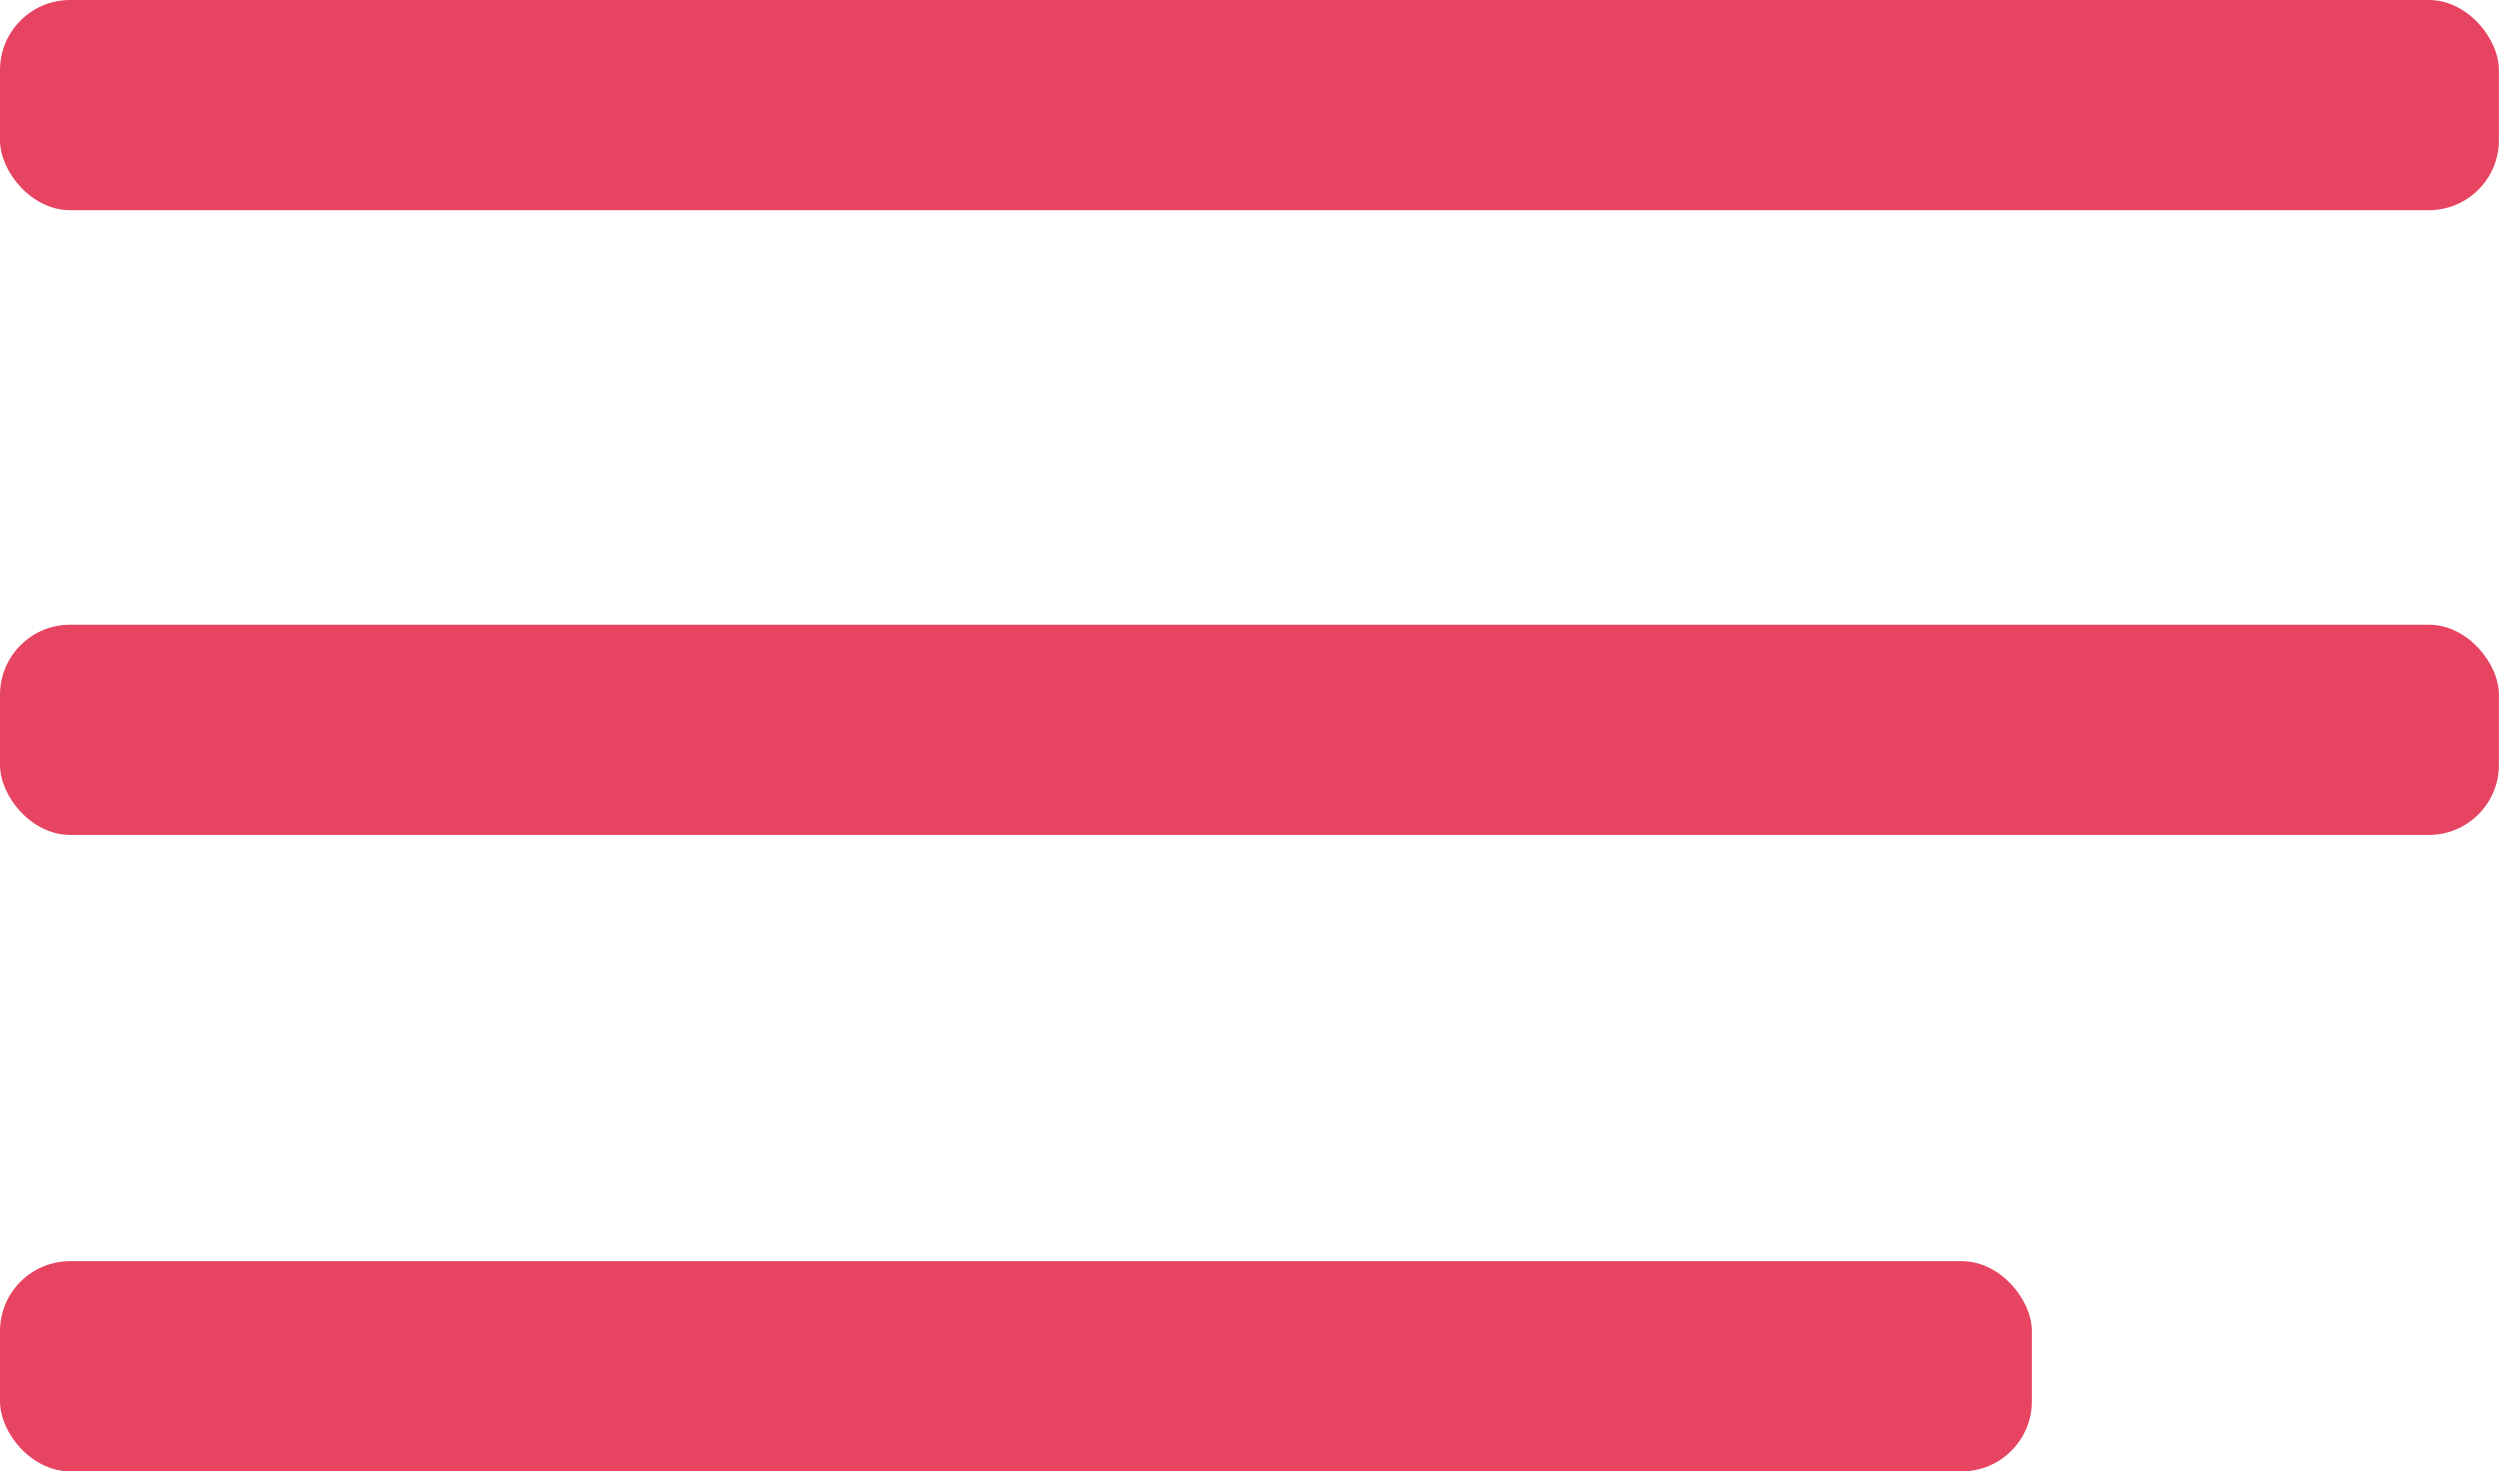 <?xml version="1.0" encoding="UTF-8"?> <svg xmlns="http://www.w3.org/2000/svg" width="192" height="113" viewBox="0 0 192 113" fill="none"><rect width="191.916" height="16.143" rx="5.381" fill="#E74462"></rect><rect y="47.979" width="191.916" height="16.143" rx="5.381" fill="#E74462"></rect><rect y="96.857" width="156.047" height="16.143" rx="5.381" fill="#E74462"></rect></svg> 